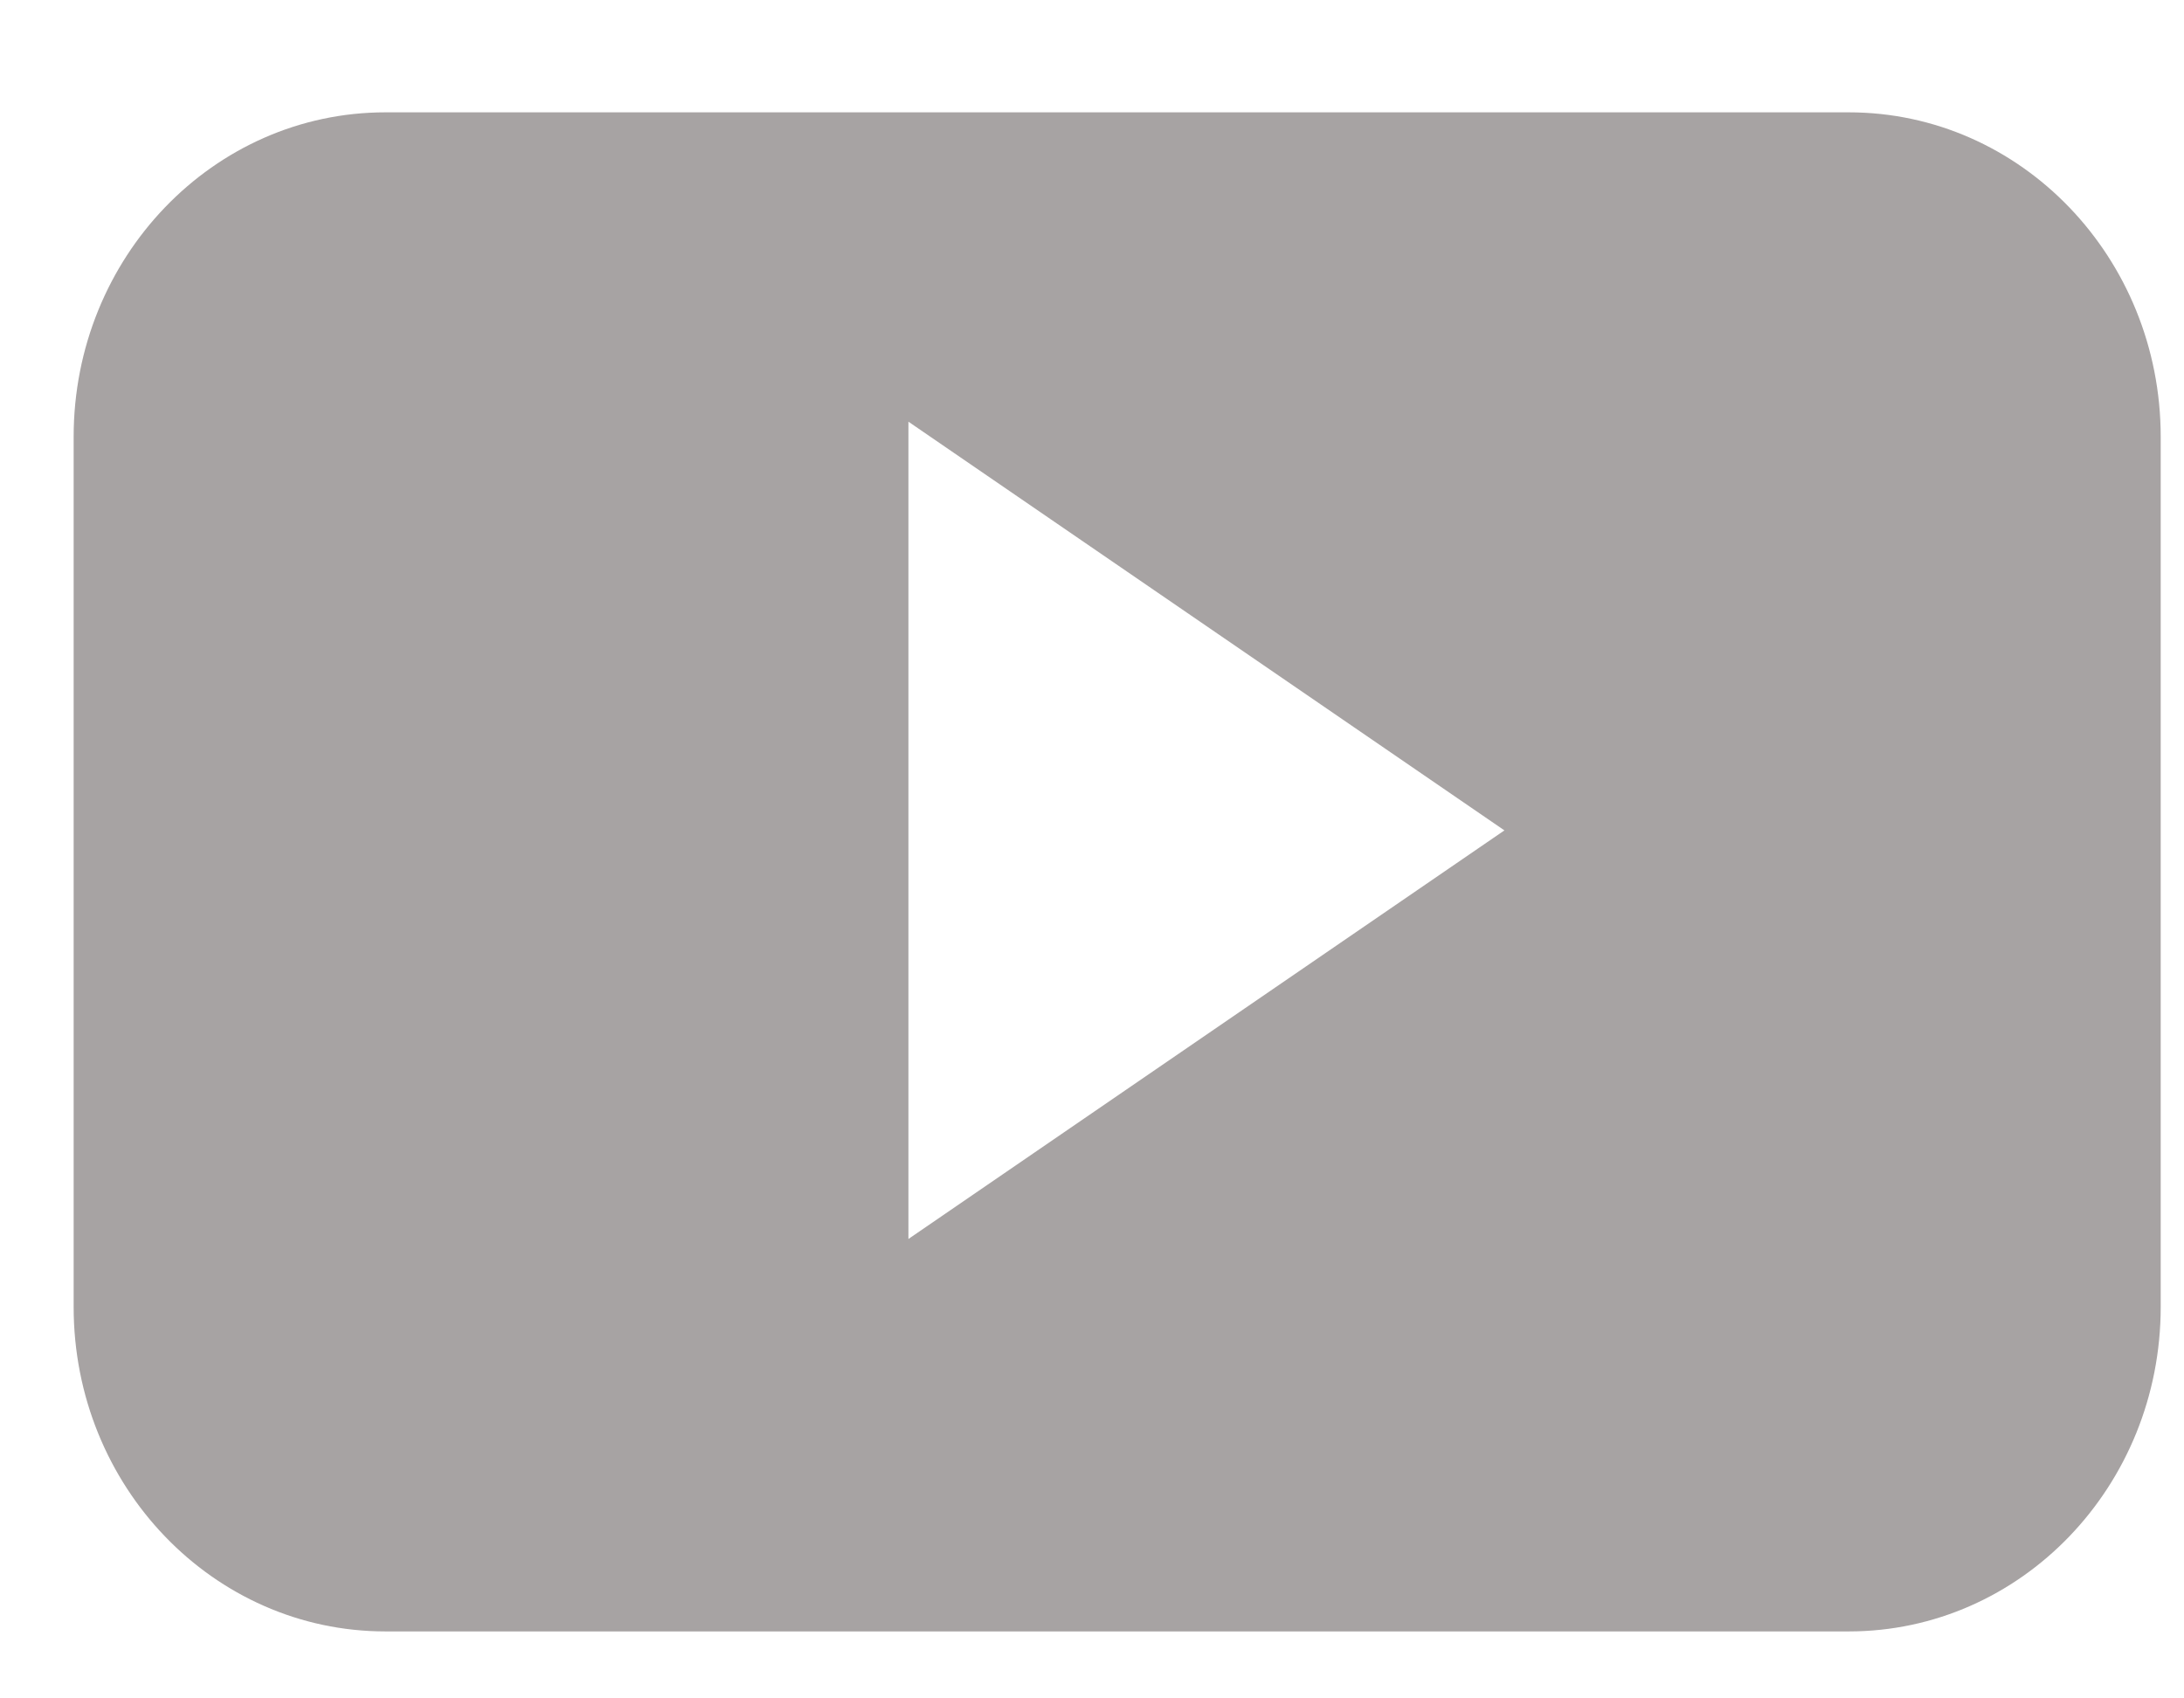 <?xml version="1.0" encoding="UTF-8"?>
<svg width="18px" height="14px" viewBox="0 0 18 14" version="1.1" xmlns="http://www.w3.org/2000/svg" xmlns:xlink="http://www.w3.org/1999/xlink">
    <title>youtube</title>
    <g id="v03" stroke="none" stroke-width="1" fill="none" fill-rule="evenodd">
        <g id="01" transform="translate(-406, -6249)" fill="#A7A3A3" fill-rule="nonzero">
            <path d="M421.237,6249.926 C422.657,6249.926 423.808,6251.124 423.808,6252.601 L423.808,6252.601 L423.808,6259.773 C423.808,6261.251 422.657,6262.448 421.237,6262.448 L421.237,6262.448 L409.177,6262.448 C407.757,6262.448 406.607,6261.251 406.607,6259.773 L406.607,6259.773 L406.607,6252.601 C406.607,6251.124 407.757,6249.926 409.177,6249.926 L409.177,6249.926 Z M413.487,6252.476 L413.487,6259.213 L418.399,6255.845 L413.487,6252.476 Z" id="youtube"></path>
        </g>
    </g>
</svg>